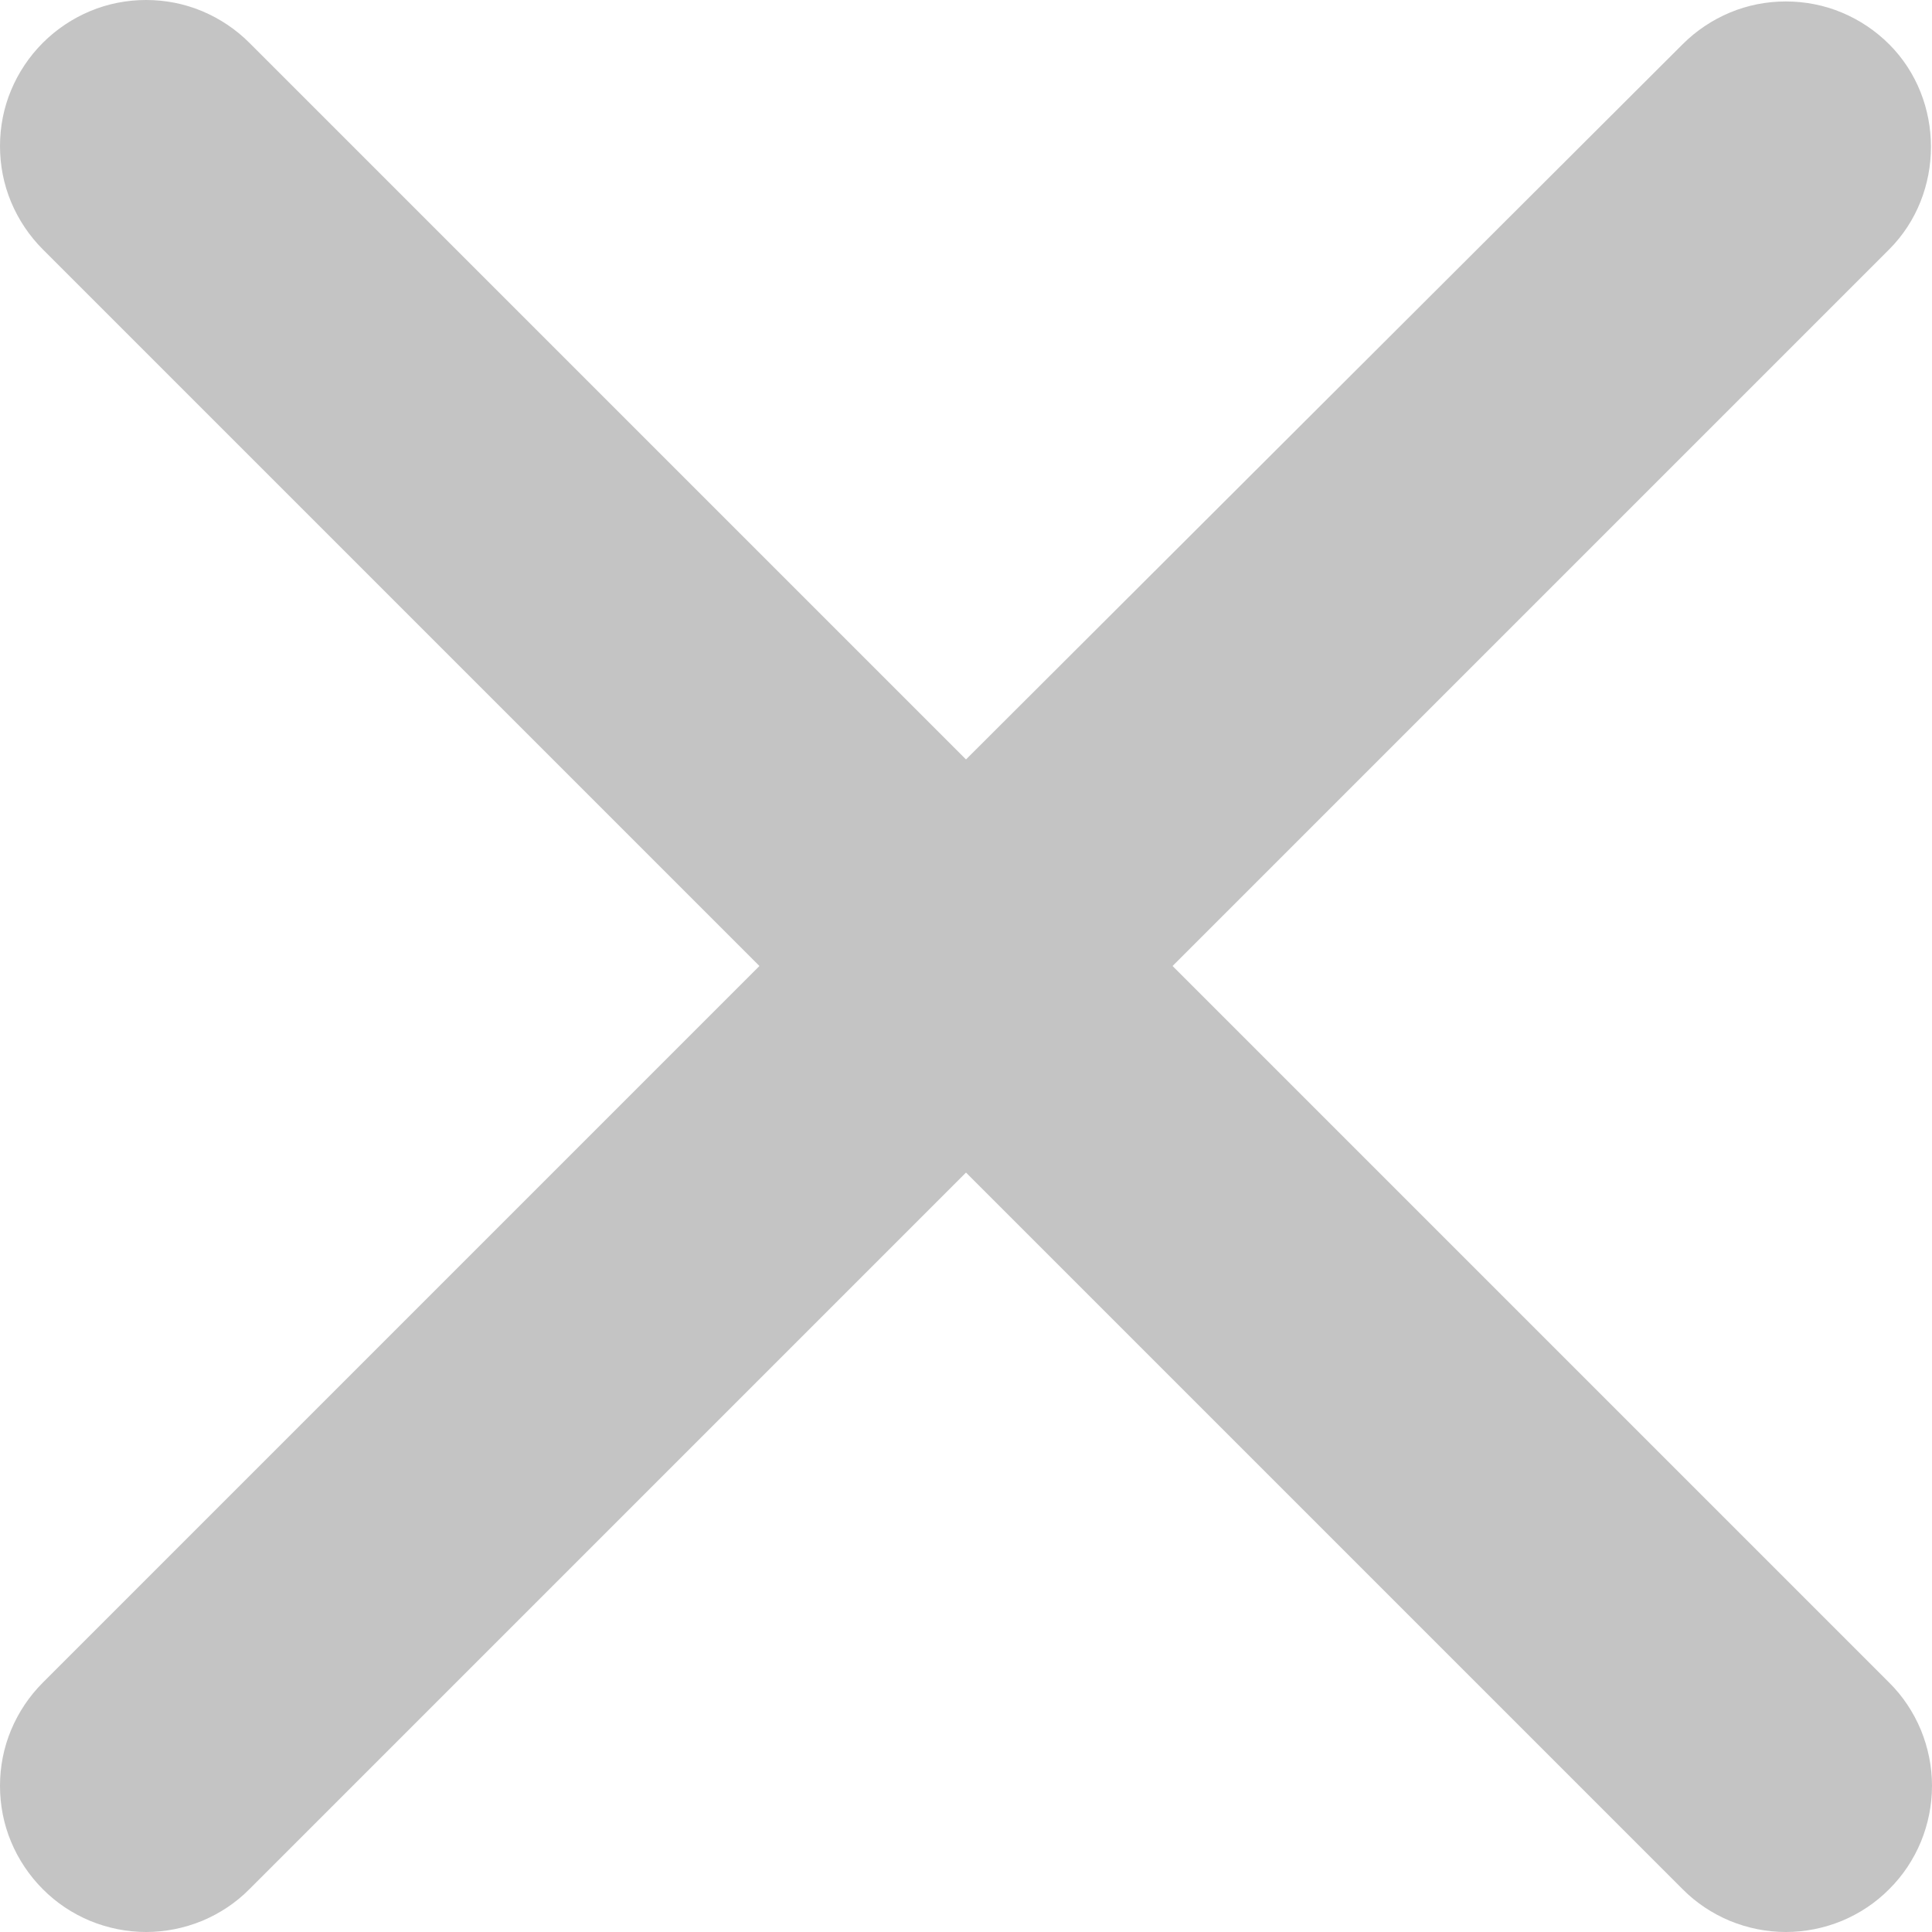 <svg width="12" height="12" viewBox="0 0 12 12" fill="none" xmlns="http://www.w3.org/2000/svg">
<path d="M11.734 0.275C11.65 0.191 11.55 0.124 11.44 0.078C11.33 0.032 11.212 0.009 11.092 0.009C10.973 0.009 10.855 0.032 10.745 0.078C10.635 0.124 10.535 0.191 10.451 0.275L6 4.717L1.549 0.266C1.465 0.182 1.365 0.115 1.255 0.069C1.145 0.023 1.027 8.879e-10 0.907 0C0.788 -8.879e-10 0.67 0.023 0.56 0.069C0.45 0.115 0.35 0.182 0.266 0.266C0.182 0.35 0.115 0.45 0.069 0.56C0.023 0.67 -8.879e-10 0.788 0 0.907C8.879e-10 1.027 0.023 1.145 0.069 1.255C0.115 1.365 0.182 1.465 0.266 1.549L4.717 6L0.266 10.451C0.182 10.535 0.115 10.635 0.069 10.745C0.023 10.855 0 10.973 0 11.092C0 11.212 0.023 11.33 0.069 11.44C0.115 11.55 0.182 11.65 0.266 11.734C0.35 11.819 0.45 11.885 0.56 11.931C0.67 11.976 0.788 12 0.907 12C1.027 12 1.145 11.976 1.255 11.931C1.365 11.885 1.465 11.819 1.549 11.734L6 7.283L10.451 11.734C10.535 11.819 10.635 11.885 10.745 11.931C10.855 11.976 10.973 12 11.092 12C11.212 12 11.33 11.976 11.44 11.931C11.55 11.885 11.65 11.819 11.734 11.734C11.819 11.65 11.885 11.55 11.931 11.44C11.976 11.33 12 11.212 12 11.092C12 10.973 11.976 10.855 11.931 10.745C11.885 10.635 11.819 10.535 11.734 10.451L7.283 6L11.734 1.549C12.08 1.203 12.08 0.621 11.734 0.275Z" fill="#C4C4C4"/>
</svg>
